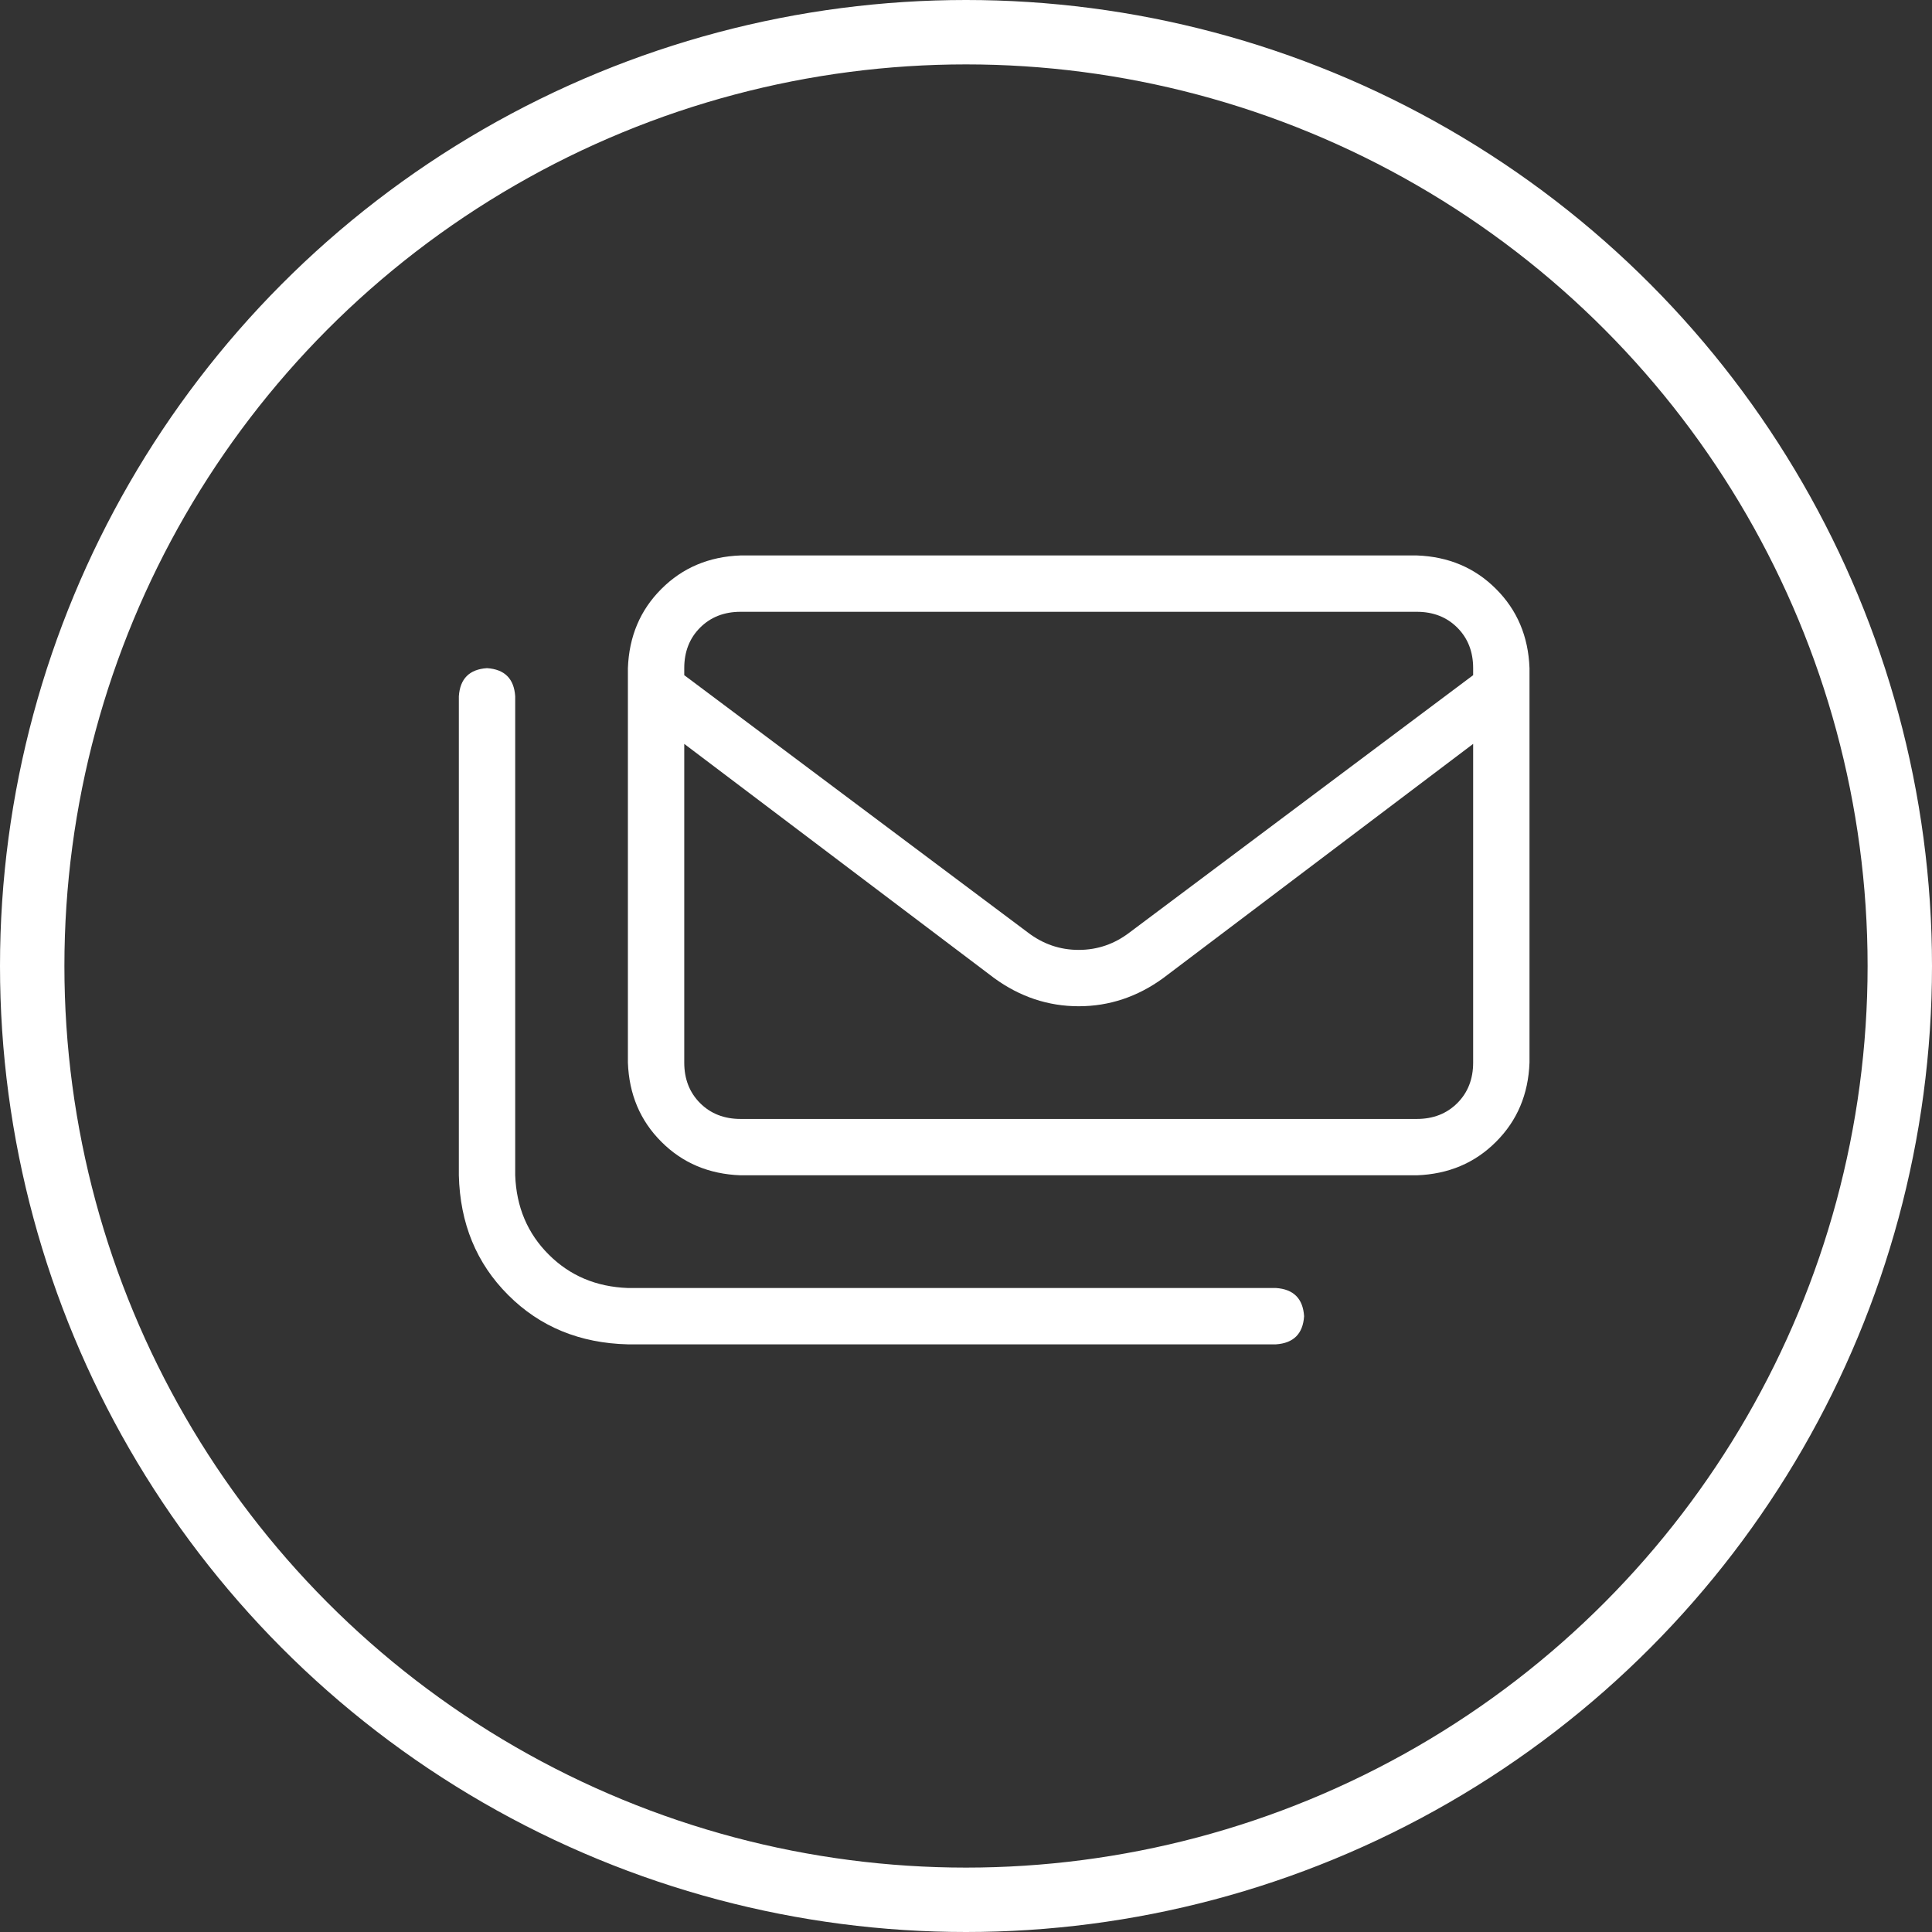 <svg width="30" height="30" viewBox="0 0 30 30" fill="none" xmlns="http://www.w3.org/2000/svg">
<rect x="0" y="0" width="30" height="30" fill="#333333" stroke="none"/>
<path d="M19.812 20H9.75C9.258 19.982 8.848 19.809 8.52 19.48C8.191 19.152 8.018 18.742 8 18.25V10.812C7.982 10.539 7.836 10.393 7.562 10.375C7.289 10.393 7.143 10.539 7.125 10.812V18.25C7.143 18.997 7.398 19.617 7.891 20.109C8.383 20.602 9.003 20.857 9.75 20.875H19.812C20.086 20.857 20.232 20.711 20.25 20.438C20.232 20.164 20.086 20.018 19.812 20ZM22 8.625H11.5C11.008 8.643 10.598 8.816 10.27 9.145C9.941 9.473 9.768 9.883 9.75 10.375V16.5C9.768 16.992 9.941 17.402 10.27 17.73C10.598 18.059 11.008 18.232 11.5 18.25H22C22.492 18.232 22.902 18.059 23.23 17.73C23.559 17.402 23.732 16.992 23.75 16.5V10.375C23.732 9.883 23.559 9.473 23.23 9.145C22.902 8.816 22.492 8.643 22 8.625ZM22.875 16.5C22.875 16.755 22.793 16.965 22.629 17.129C22.465 17.293 22.255 17.375 22 17.375H11.5C11.245 17.375 11.035 17.293 10.871 17.129C10.707 16.965 10.625 16.755 10.625 16.5V11.551L15.438 15.188C15.838 15.479 16.276 15.625 16.75 15.625C17.224 15.625 17.662 15.479 18.062 15.188L22.875 11.551V16.5ZM22.875 10.484L17.543 14.477C17.306 14.659 17.042 14.75 16.75 14.75C16.458 14.75 16.194 14.659 15.957 14.477L10.625 10.484V10.375C10.625 10.12 10.707 9.91 10.871 9.746C11.035 9.582 11.245 9.5 11.5 9.5H22C22.255 9.5 22.465 9.582 22.629 9.746C22.793 9.91 22.875 10.12 22.875 10.375V10.484Z" fill="#fff"/>
<circle cx="15" cy="15" r="14.5" stroke="#fff"/>
</svg>
